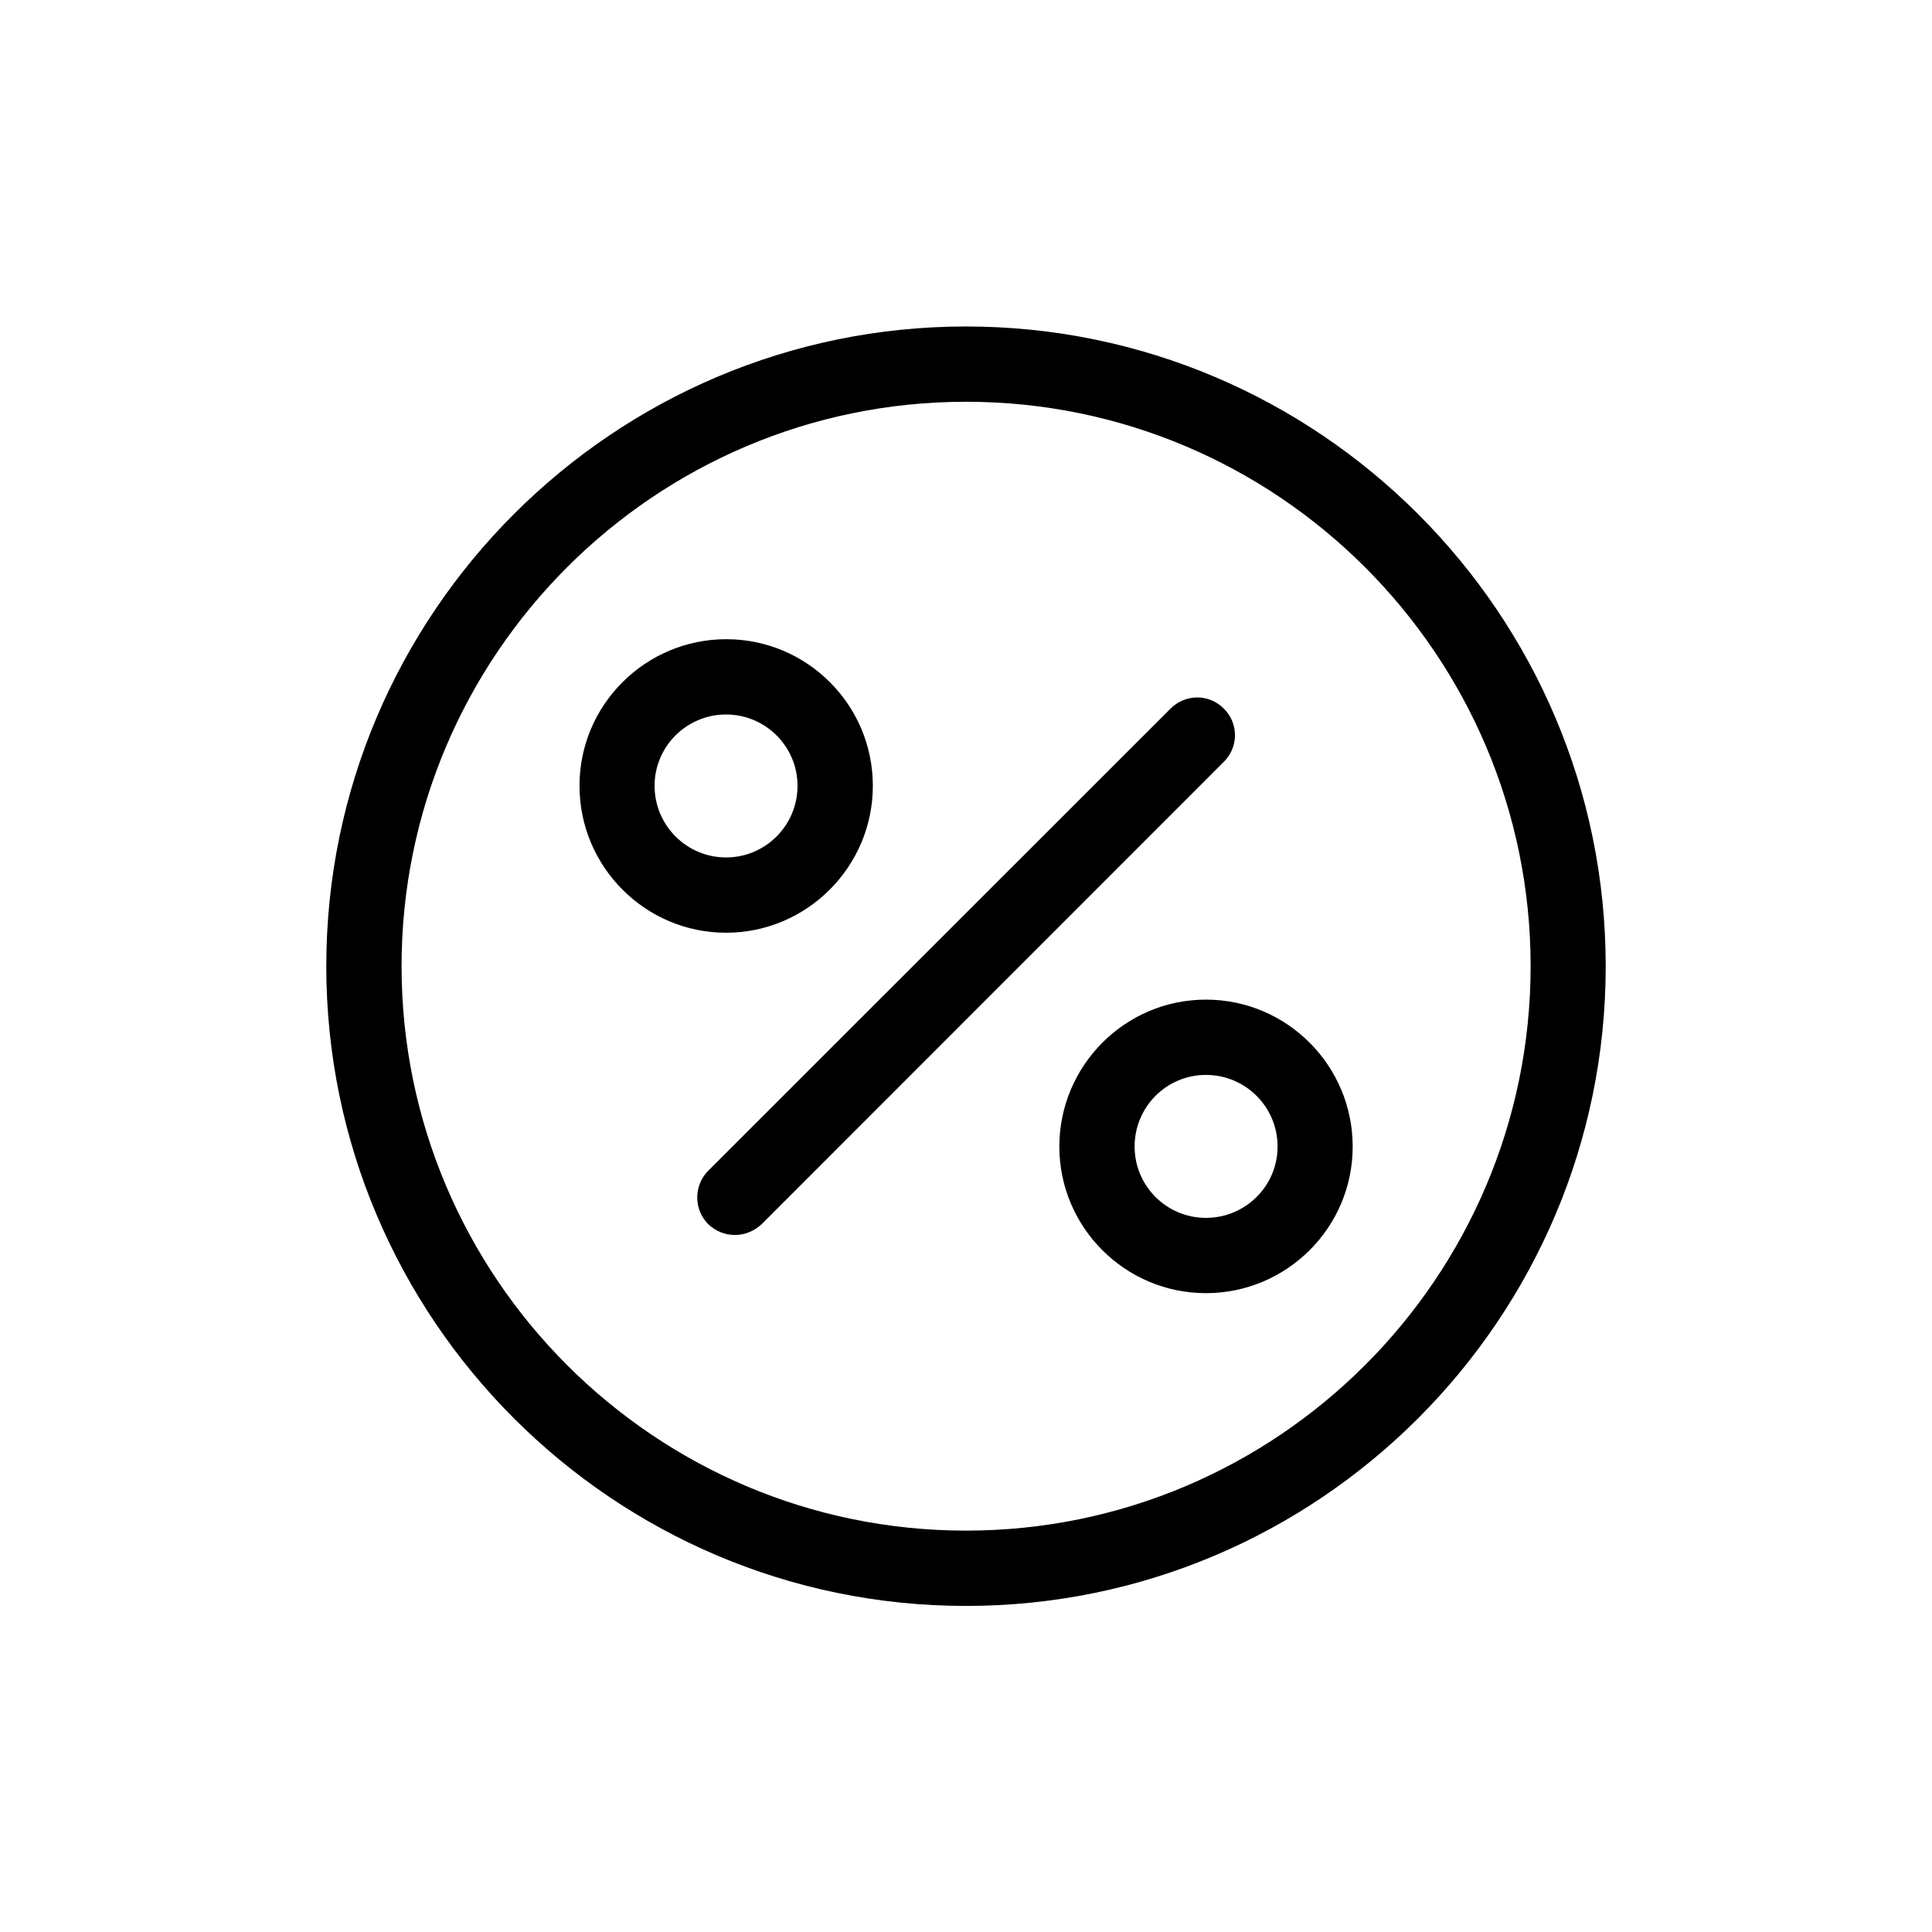 <?xml version="1.0" encoding="UTF-8"?>
<!-- Uploaded to: ICON Repo, www.iconrepo.com, Generator: ICON Repo Mixer Tools -->
<svg fill="#000000" width="800px" height="800px" version="1.1" viewBox="144 144 512 512" xmlns="http://www.w3.org/2000/svg">
 <g>
  <path d="m375.31 352.24c0-21.461-17.434-38.844-38.844-38.844-21.414 0-38.895 17.379-38.895 38.844 0 21.461 17.434 38.945 38.844 38.945 21.41 0 38.895-17.484 38.895-38.945zm-57.84 0c0-10.43 8.516-18.895 18.941-18.895 10.43 0 18.941 8.465 18.941 18.895 0 10.531-8.516 18.992-18.941 18.992-10.426 0-18.941-8.465-18.941-18.992z"/>
  <path d="m463.58 408.91c-21.461 0-38.844 17.531-38.844 38.945 0 21.41 17.434 38.844 38.844 38.844 21.414 0 38.895-17.379 38.895-38.844 0-21.461-17.43-38.945-38.895-38.945zm0 57.84c-10.43 0-18.895-8.465-18.895-18.895 0-10.531 8.465-18.992 18.895-18.992 10.48 0 18.992 8.465 18.992 18.992 0.004 10.43-8.512 18.895-18.992 18.895z"/>
  <path d="m468.32 331.78c-3.879-3.93-10.176-3.93-14.105 0l-122.53 122.48c-3.879 3.93-3.879 10.227 0 14.156 1.965 1.863 4.484 2.871 7.055 2.871 2.57 0 5.141-1.008 7.106-2.871l122.58-122.63c3.824-3.875 3.824-10.172-0.105-14.004z"/>
  <path d="m400 230.52c-93.457 0-169.53 76.074-169.53 169.53-0.004 93.457 76.074 169.54 169.53 169.54s169.53-76.074 169.53-169.53-76.074-169.54-169.53-169.54zm0 319.11c-82.473 0-149.58-67.109-149.58-149.58s67.105-149.58 149.58-149.58c82.523 0 149.63 67.109 149.63 149.58-0.004 82.473-67.109 149.58-149.63 149.58z"/>
 </g>
</svg>
